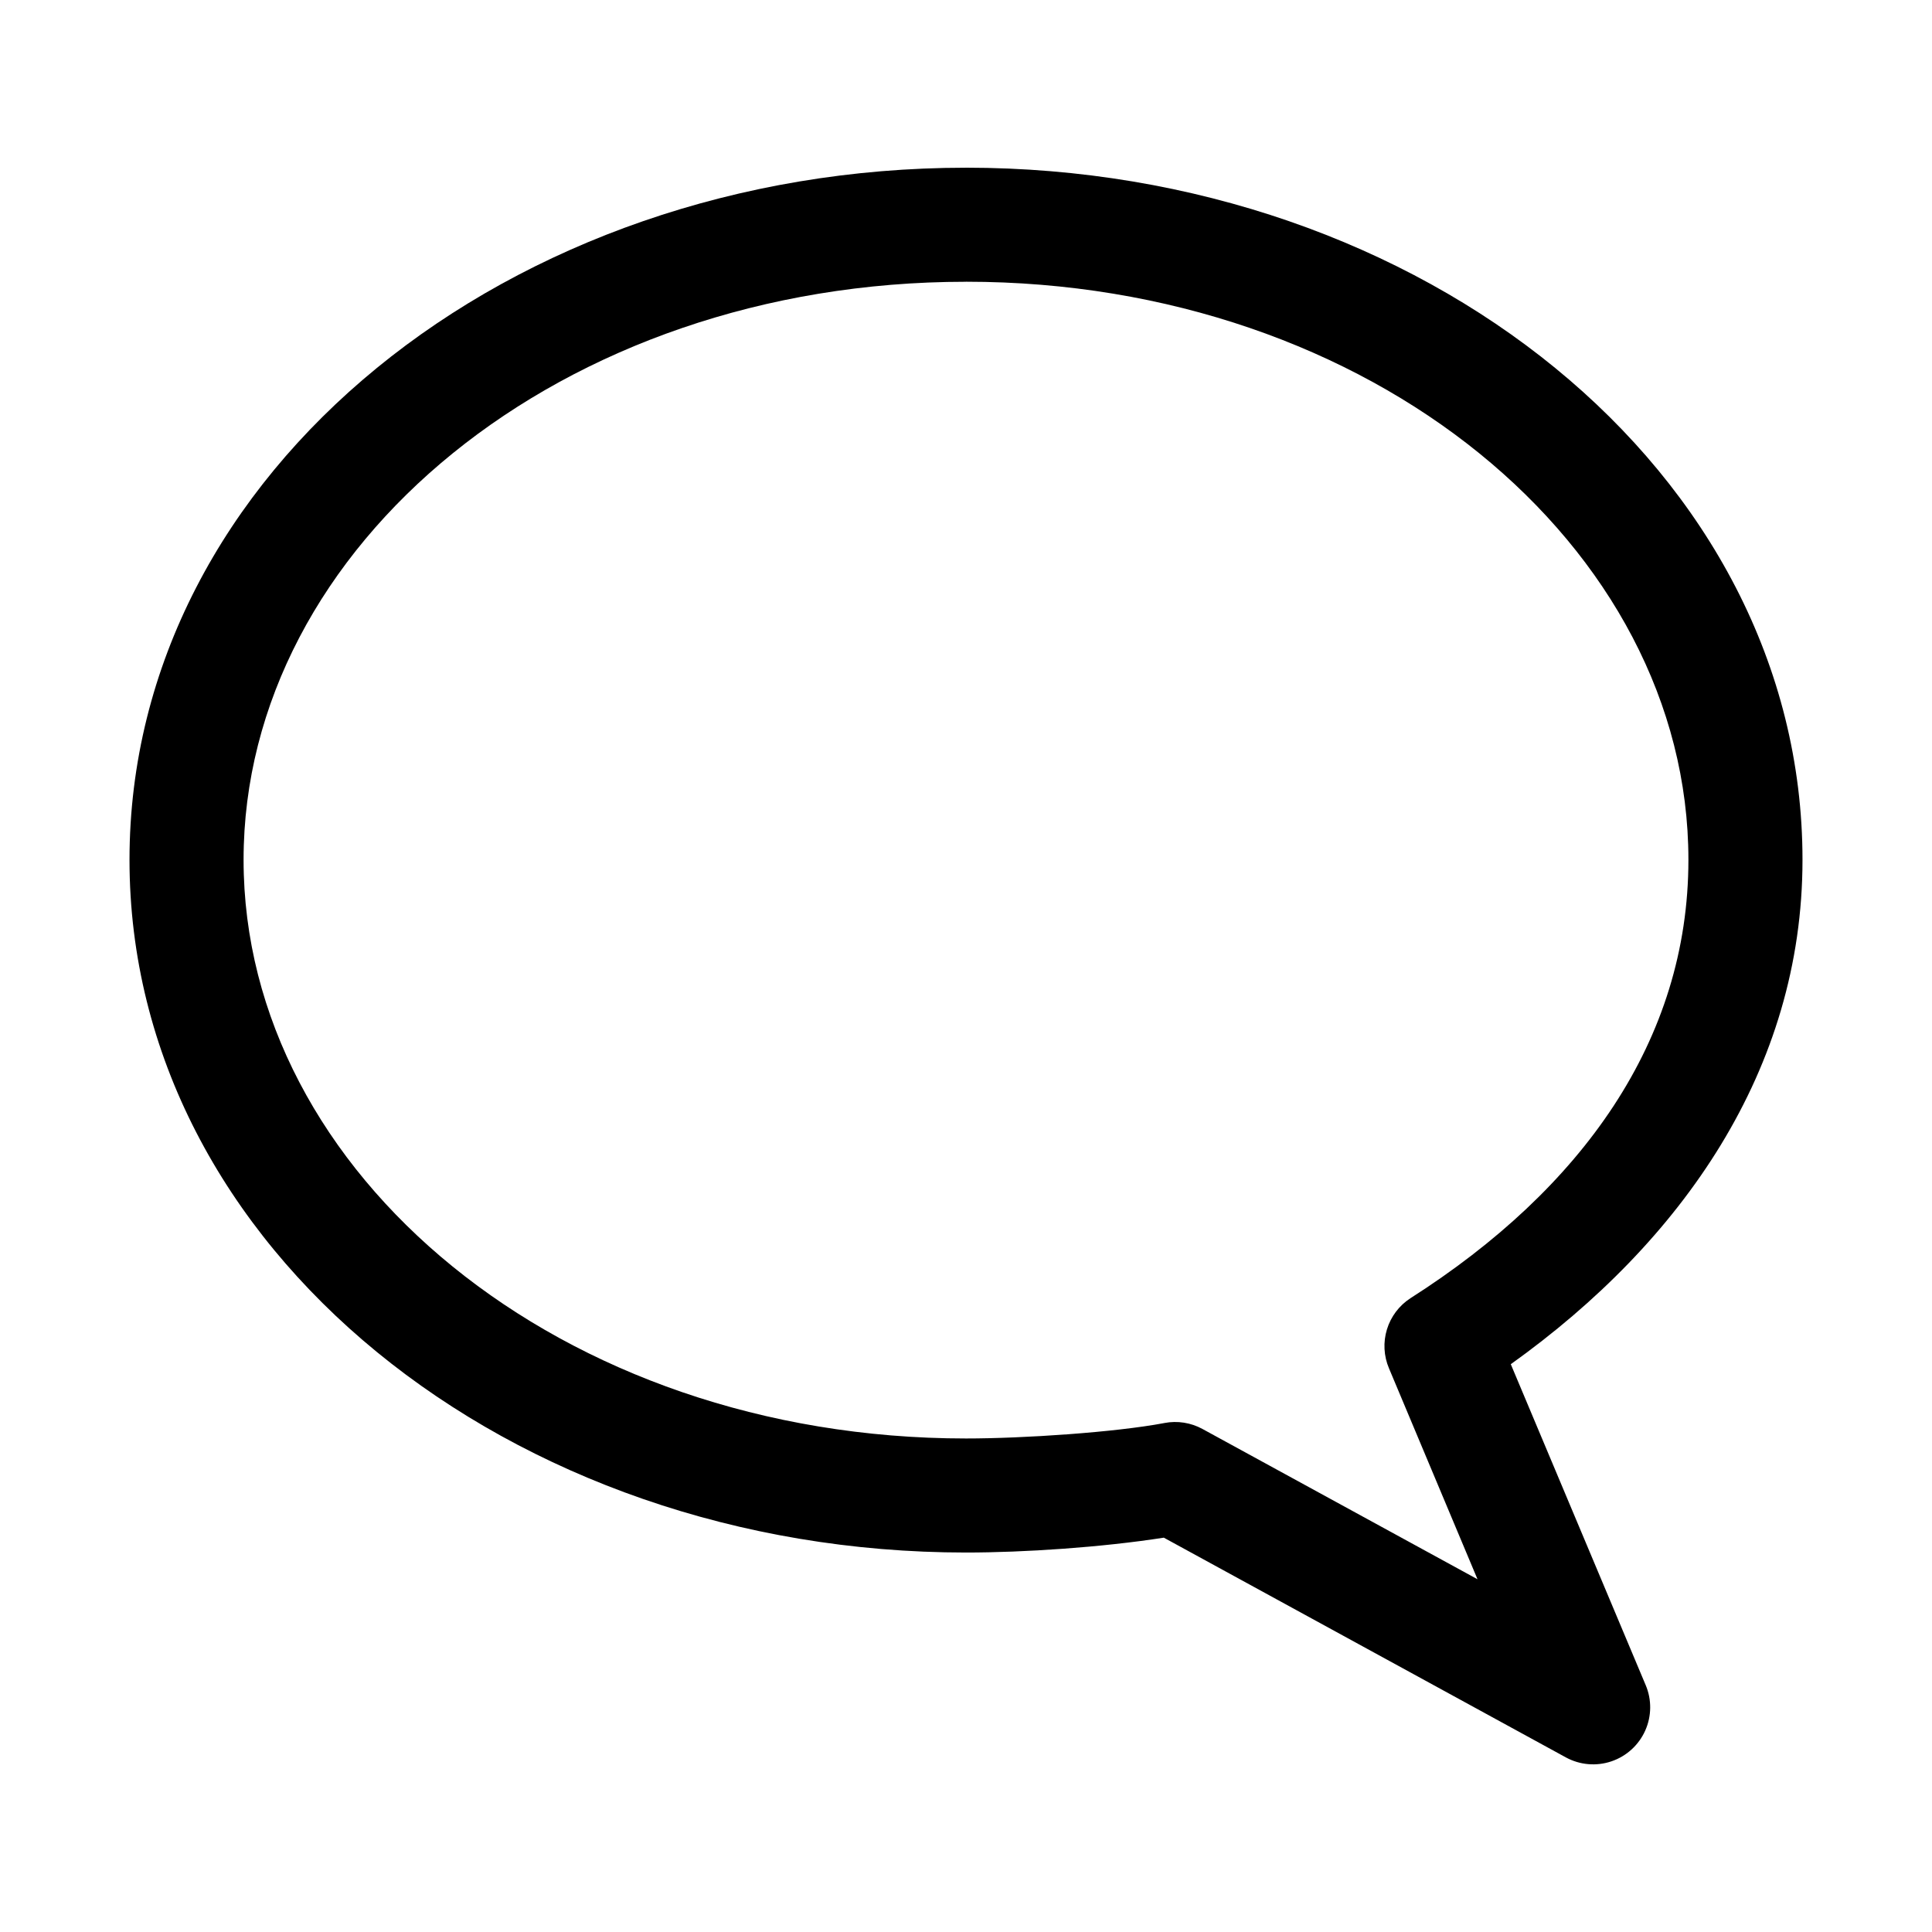 <?xml version="1.0" encoding="UTF-8"?>
<!-- The Best Svg Icon site in the world: iconSvg.co, Visit us! https://iconsvg.co -->
<svg fill="#000000" width="800px" height="800px" version="1.1" viewBox="144 144 512 512" xmlns="http://www.w3.org/2000/svg">
 <path d="m400 188.44c120.76 0 221.68 80.367 221.68 183.42 0 55.602-31.867 101.18-77.305 133.67l35.738 85.02v-0.004c1.645 3.871 1.602 8.25-0.117 12.086s-4.953 6.785-8.938 8.137c-3.981 1.352-8.344 0.984-12.043-1.016l-106.59-58.254c-16.488 2.57-37.082 3.938-52.426 3.938-120.76 0-221.68-80.523-221.68-183.57s100.91-183.42 221.68-183.42zm0 30.23c-107.45 0-191.45 70.164-191.45 153.19s84 153.35 191.45 153.35c15.215 0 39.492-1.617 52.586-4.094l-0.004-0.004c3.441-0.66 7.004-0.102 10.078 1.574l72.895 39.832-23.457-55.891c-1.391-3.269-1.582-6.926-0.547-10.32 1.035-3.398 3.238-6.32 6.215-8.258 45.414-28.965 73.68-68.289 73.68-116.2 0-83.023-83.996-153.19-191.45-153.19z"/>
</svg>